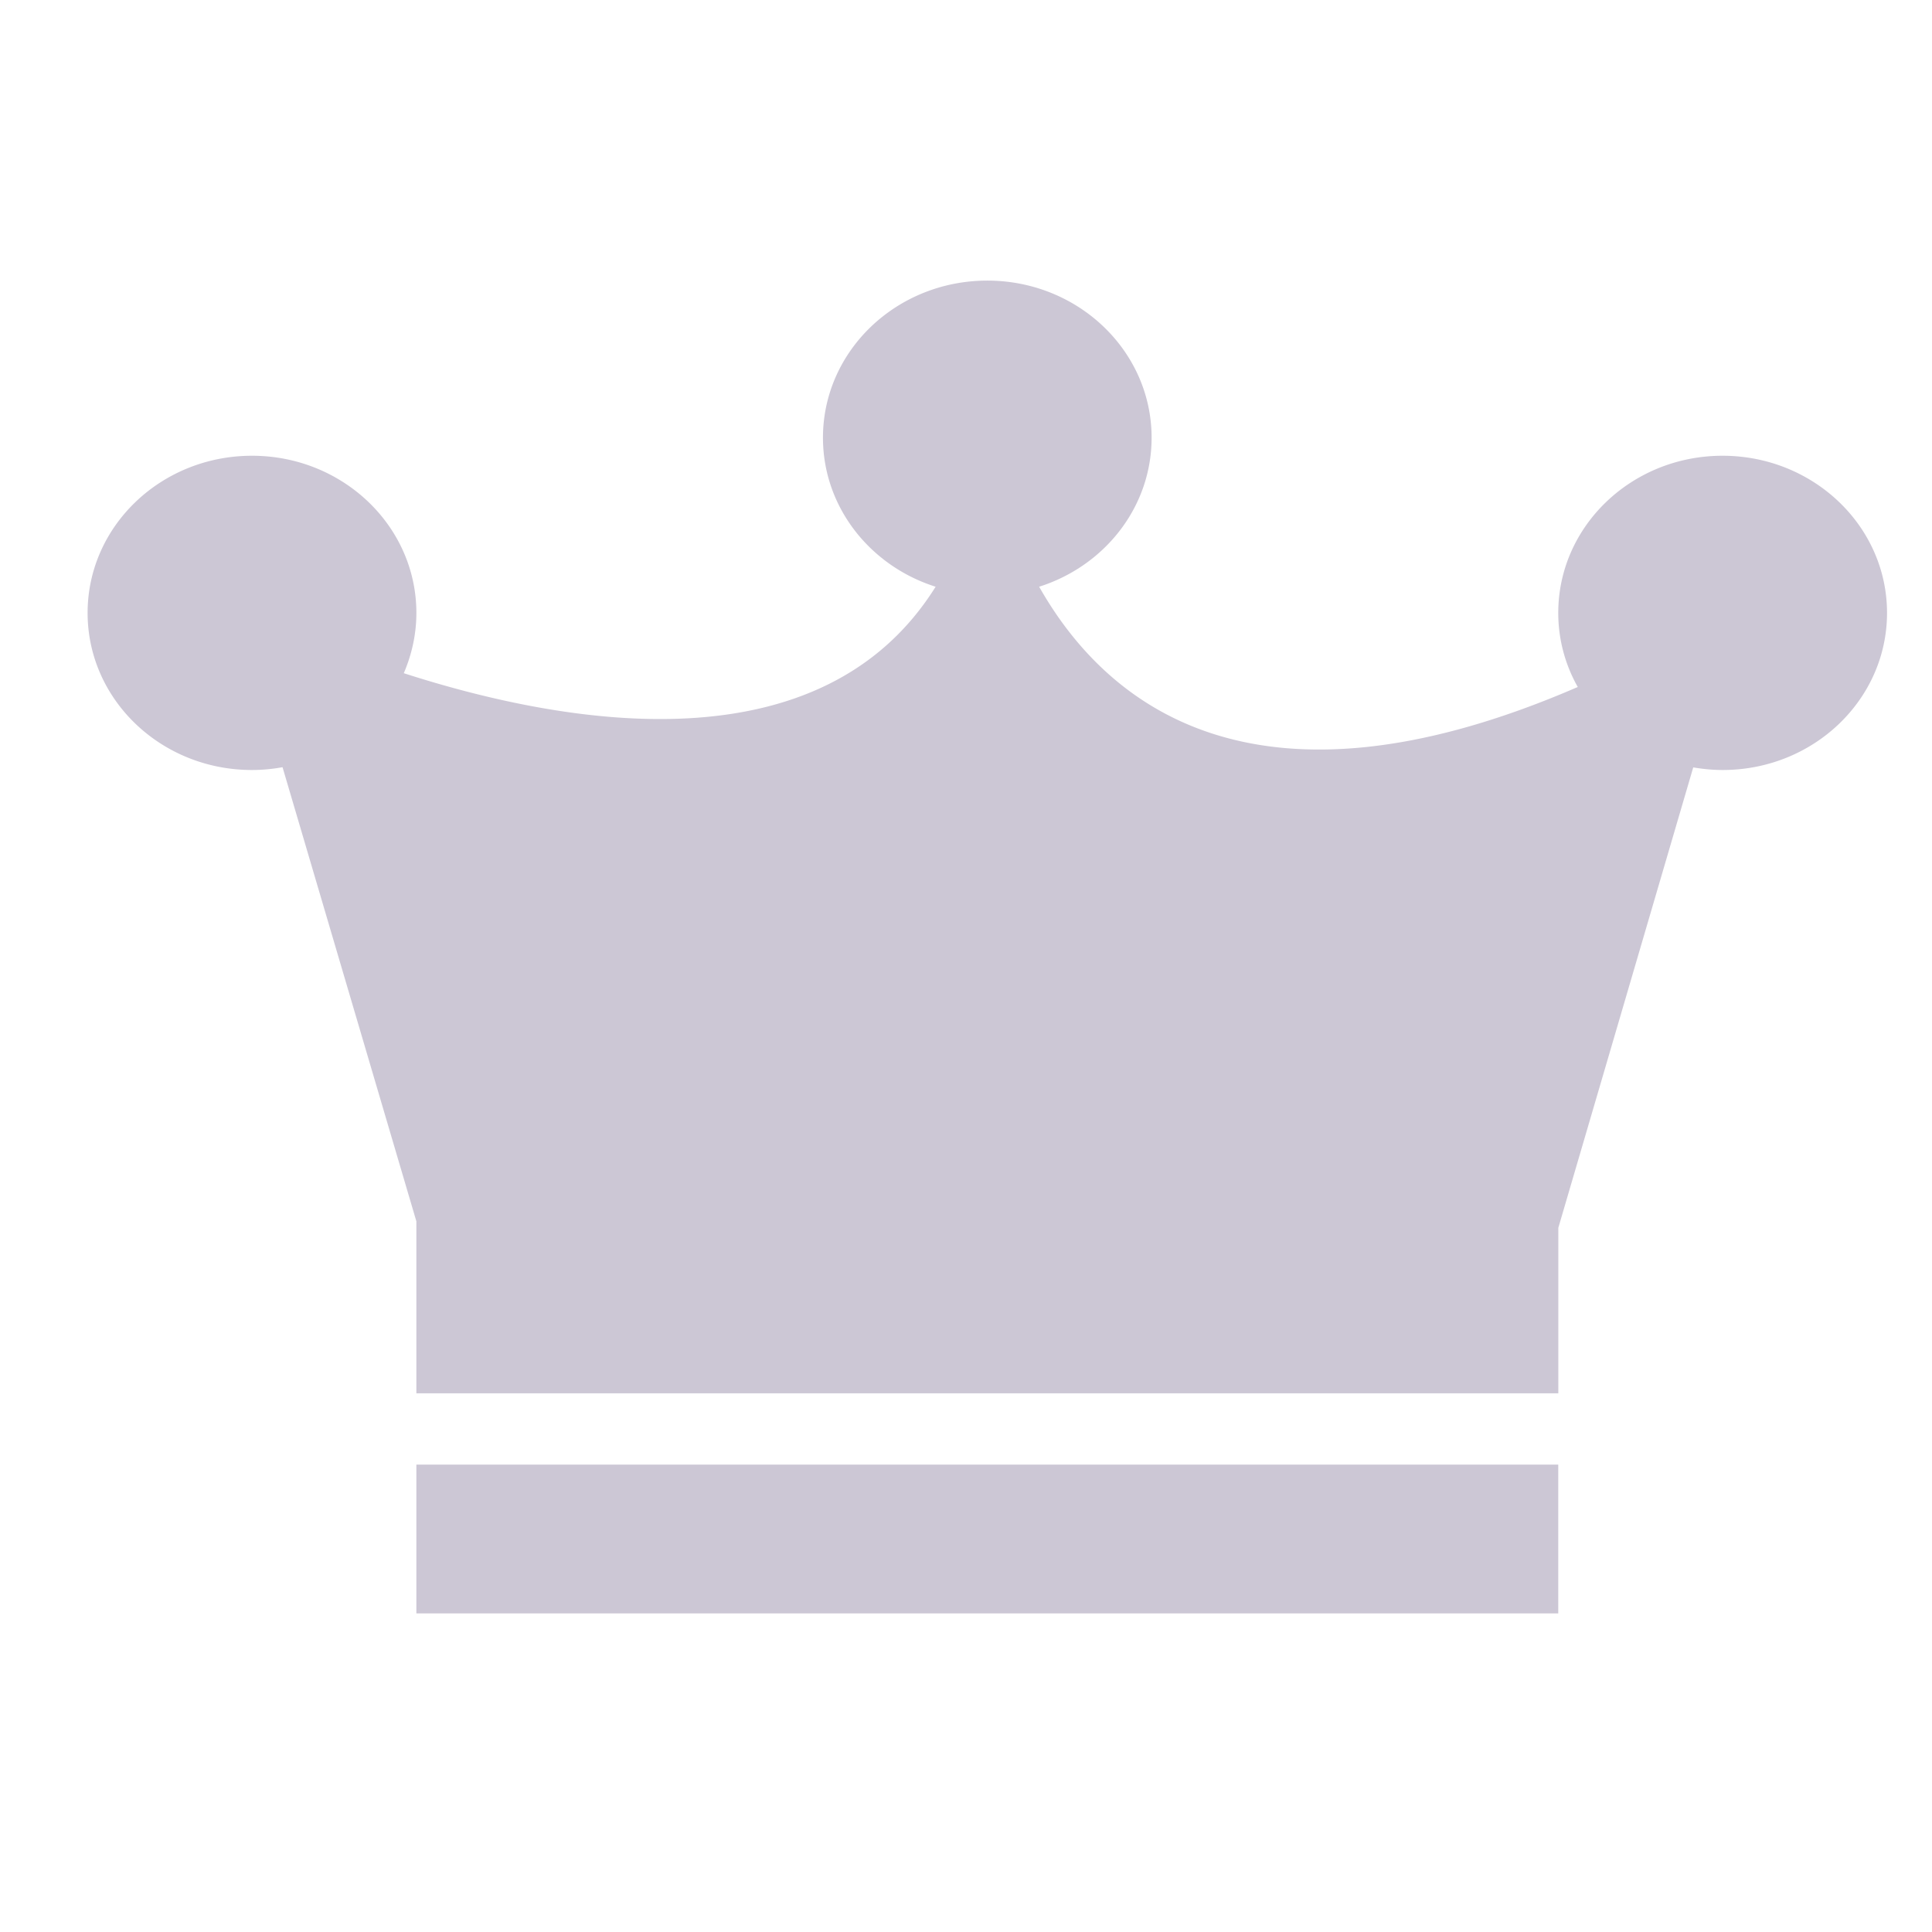 <?xml version="1.0" encoding="UTF-8" standalone="no"?>
<svg
   version="1.1"
   id="svg8701"
   sodipodi:docname="icon_vip22.svg"
   width="29"
   height="29"
   inkscape:version="1.2.2 (732a01da63, 2022-12-09)"
   xmlns:inkscape="http://www.inkscape.org/namespaces/inkscape"
   xmlns:sodipodi="http://sodipodi.sourceforge.net/DTD/sodipodi-0.dtd"
   xmlns="http://www.w3.org/2000/svg"
   xmlns:svg="http://www.w3.org/2000/svg">
  <defs
     id="defs8705" />
  <sodipodi:namedview
     id="namedview8703"
     pagecolor="#ffffff"
     bordercolor="#000000"
     borderopacity="0.25"
     inkscape:showpageshadow="2"
     inkscape:pageopacity="0.0"
     inkscape:pagecheckerboard="0"
     inkscape:deskcolor="#d1d1d1"
     showgrid="false"
     inkscape:zoom="22.815979"
     inkscape:cx="28.664122"
     inkscape:cy="14.726521"
     inkscape:window-width="1920"
     inkscape:window-height="1009"
     inkscape:window-x="-8"
     inkscape:window-y="37"
     inkscape:window-maximized="1"
     inkscape:current-layer="svg8701" />
  <path
     d="m 28.325,9.2 c 0,1.303 -1.105,2.358 -2.467,2.358 -0.152,0 -0.299,-0.015 -0.442,-0.039 l -2.025,6.911 v 2.484 H 6.25 V 18.333 L 4.241,11.516 c -0.149,0.027 -0.302,0.042 -0.459,0.042 C 2.419,11.558 1.315,10.503 1.315,9.2 c 0,-1.303 1.104,-2.359 2.468,-2.359 1.362,0 2.467,1.056 2.467,2.359 0,0.32 -0.069,0.625 -0.189,0.905 2.464,0.794 6.271,1.443 7.983,-1.298 -0.982,-0.31 -1.691,-1.195 -1.691,-2.237 1.24e-4,-1.303 1.104,-2.358 2.467,-2.358 1.362,0 2.466,1.055 2.466,2.358 0,1.043 -0.707,1.926 -1.688,2.237 1,1.765 3.227,3.609 8.085,1.505 A 2.252,2.252 0 0 1 23.39,9.2 c 0,-1.303 1.104,-2.359 2.466,-2.359 1.363,0 2.469,1.056 2.469,2.359 z M 6.25,24.218 H 23.39 V 21.984 H 6.25 Z m 0,0"
     id="path8699"
     style="fill:#ccc7d5;fill-opacity:1;stroke-width:0.123" />
</svg>
